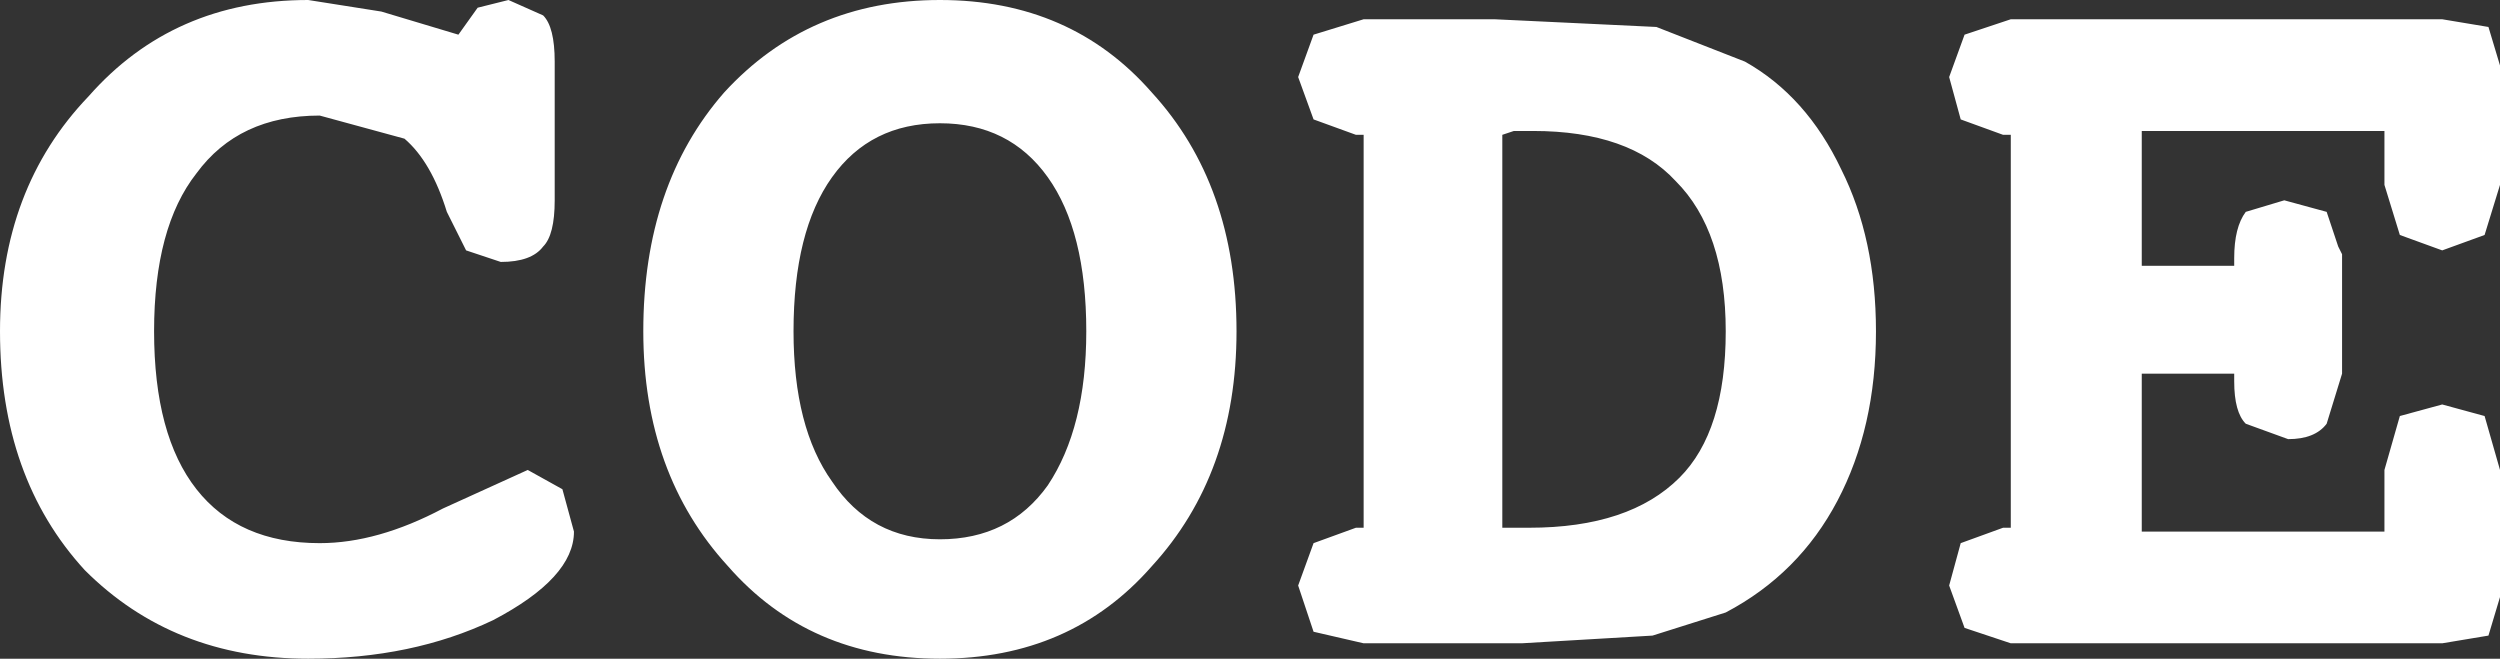 <?xml version="1.0" encoding="UTF-8" standalone="no"?>
<svg xmlns:xlink="http://www.w3.org/1999/xlink" height="8.55px" width="32.45px" xmlns="http://www.w3.org/2000/svg">
  <rect width="100%" height="100%" fill="#333333" stroke="none"/>
  <g transform="matrix(1.0, 0.0, 0.0, 1.0, 26.75, 19.8)">
    <path d="M5.7 -18.95 L5.7 -17.4 5.5 -16.75 4.95 -16.55 4.4 -16.75 4.2 -17.4 4.2 -18.1 1.05 -18.1 1.05 -16.35 2.25 -16.35 2.25 -16.45 Q2.25 -16.85 2.4 -17.05 L2.9 -17.2 3.45 -17.05 3.6 -16.6 3.65 -16.5 3.65 -16.35 3.65 -14.95 3.45 -14.3 Q3.3 -14.1 2.95 -14.1 L2.4 -14.3 Q2.25 -14.45 2.25 -14.85 L2.25 -14.95 1.05 -14.95 1.05 -12.9 4.2 -12.9 4.2 -13.7 4.4 -14.4 4.95 -14.55 5.5 -14.4 5.7 -13.7 5.7 -12.05 5.55 -11.55 4.95 -11.45 -0.65 -11.45 -1.25 -11.65 -1.45 -12.2 -1.3 -12.75 -0.75 -12.95 -0.65 -12.95 -0.65 -18.05 -0.75 -18.05 -1.3 -18.25 -1.45 -18.8 -1.25 -19.35 -0.65 -19.55 4.95 -19.55 5.55 -19.45 5.7 -18.95 M-20.8 -19.35 L-20.55 -19.7 -20.15 -19.8 -19.7 -19.6 Q-19.55 -19.45 -19.55 -19.0 L-19.55 -17.2 Q-19.55 -16.75 -19.7 -16.6 -19.85 -16.4 -20.25 -16.4 L-20.7 -16.55 -20.95 -17.05 Q-21.15 -17.7 -21.5 -18.0 L-22.6 -18.3 Q-23.65 -18.3 -24.2 -17.55 -24.75 -16.85 -24.75 -15.5 -24.75 -14.15 -24.2 -13.45 -23.65 -12.75 -22.6 -12.75 -21.85 -12.75 -21.0 -13.2 L-19.9 -13.7 -19.45 -13.45 -19.3 -12.9 Q-19.3 -12.3 -20.35 -11.75 -21.4 -11.25 -22.75 -11.25 -24.5 -11.25 -25.65 -12.4 -26.75 -13.6 -26.75 -15.5 -26.75 -17.35 -25.6 -18.55 -24.5 -19.8 -22.75 -19.8 L-21.8 -19.65 -20.8 -19.35 M-5.25 -19.45 L-4.1 -19.0 Q-3.3 -18.55 -2.85 -17.6 -2.4 -16.7 -2.4 -15.5 -2.4 -14.25 -2.9 -13.3 -3.4 -12.35 -4.35 -11.85 L-5.3 -11.55 -7.0 -11.45 -9.05 -11.45 -9.7 -11.6 -9.9 -12.2 -9.7 -12.75 -9.15 -12.95 -9.05 -12.95 -9.05 -18.05 -9.15 -18.05 -9.7 -18.25 -9.9 -18.8 -9.7 -19.35 -9.05 -19.55 -7.35 -19.55 -5.25 -19.45 M-7.1 -18.1 L-7.25 -18.05 -7.25 -12.95 -6.9 -12.95 Q-5.6 -12.95 -4.95 -13.6 -4.35 -14.2 -4.35 -15.5 -4.35 -16.8 -5.0 -17.45 -5.6 -18.1 -6.85 -18.1 L-7.1 -18.1 M-11.8 -18.6 Q-10.7 -17.4 -10.7 -15.5 -10.7 -13.65 -11.8 -12.45 -12.85 -11.25 -14.55 -11.25 -16.25 -11.25 -17.3 -12.45 -18.4 -13.65 -18.4 -15.5 -18.4 -17.4 -17.35 -18.6 -16.25 -19.8 -14.55 -19.8 -12.85 -19.8 -11.8 -18.6 M-15.95 -13.55 Q-15.45 -12.8 -14.55 -12.8 -13.65 -12.8 -13.15 -13.5 -12.65 -14.25 -12.65 -15.5 -12.65 -16.8 -13.15 -17.5 -13.65 -18.2 -14.55 -18.2 -15.45 -18.2 -15.95 -17.5 -16.45 -16.8 -16.45 -15.5 -16.45 -14.25 -15.95 -13.55" fill="#ffffff" fill-rule="evenodd" stroke="none"/>
  </g>
</svg>

